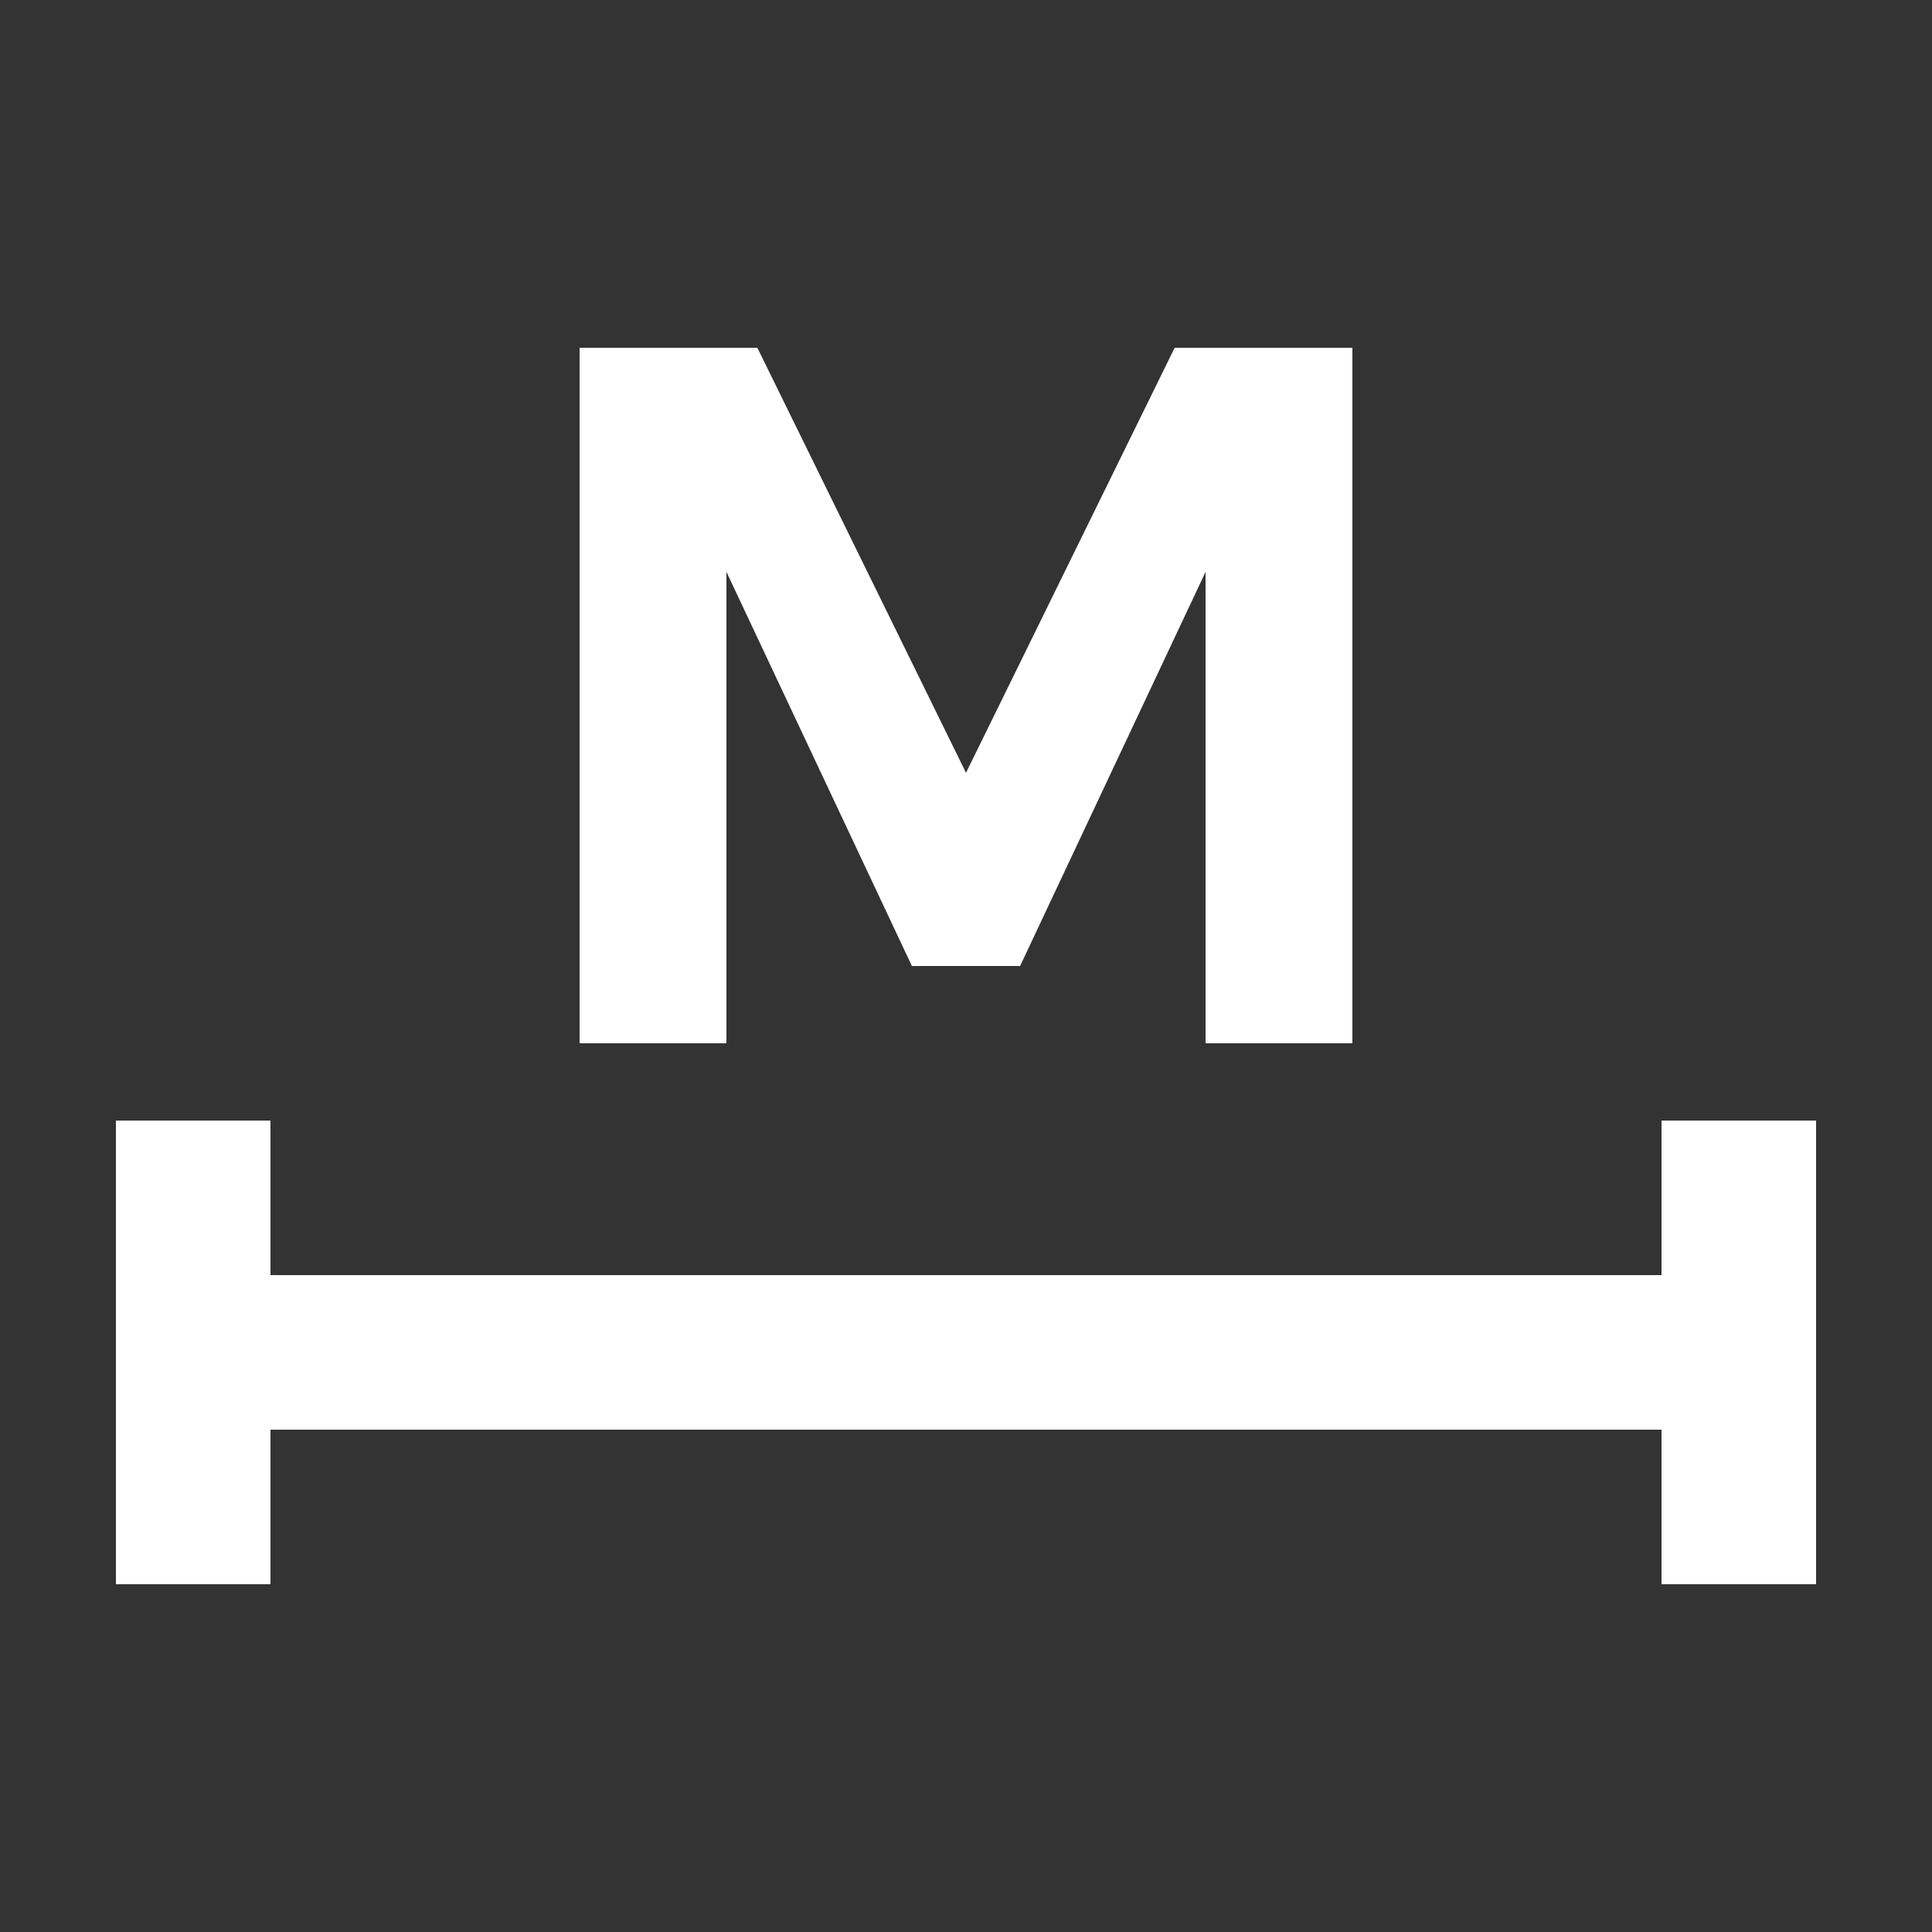 <?xml version="1.0" encoding="utf-8"?>
<!-- Generator: Adobe Illustrator 27.5.0, SVG Export Plug-In . SVG Version: 6.00 Build 0)  -->
<svg version="1.1" id="图层_1" xmlns="http://www.w3.org/2000/svg" xmlns:xlink="http://www.w3.org/1999/xlink" x="0px" y="0px"
	 width="25px" height="25px" viewBox="0 0 25 25" style="enable-background:new 0 0 25 25;" xml:space="preserve">
<rect x="0" y="0" width="25" height="25" fill="#333333" stroke="none"/>
<style type="text/css">
	.st0{fill:#FFFFFF;}
</style>
<g>
	<path class="st0" d="M21.5,14.5v2h-18v-2h-2v6h2v-2h18v2h2v-6H21.5z M9.4,7.4l2.4,5.1h1.4l2.4-5.1v6.1h1.9v-9h-2.3L12.5,10L9.8,4.5
		H7.5v9h1.9V7.4z"/>
</g>
</svg>
